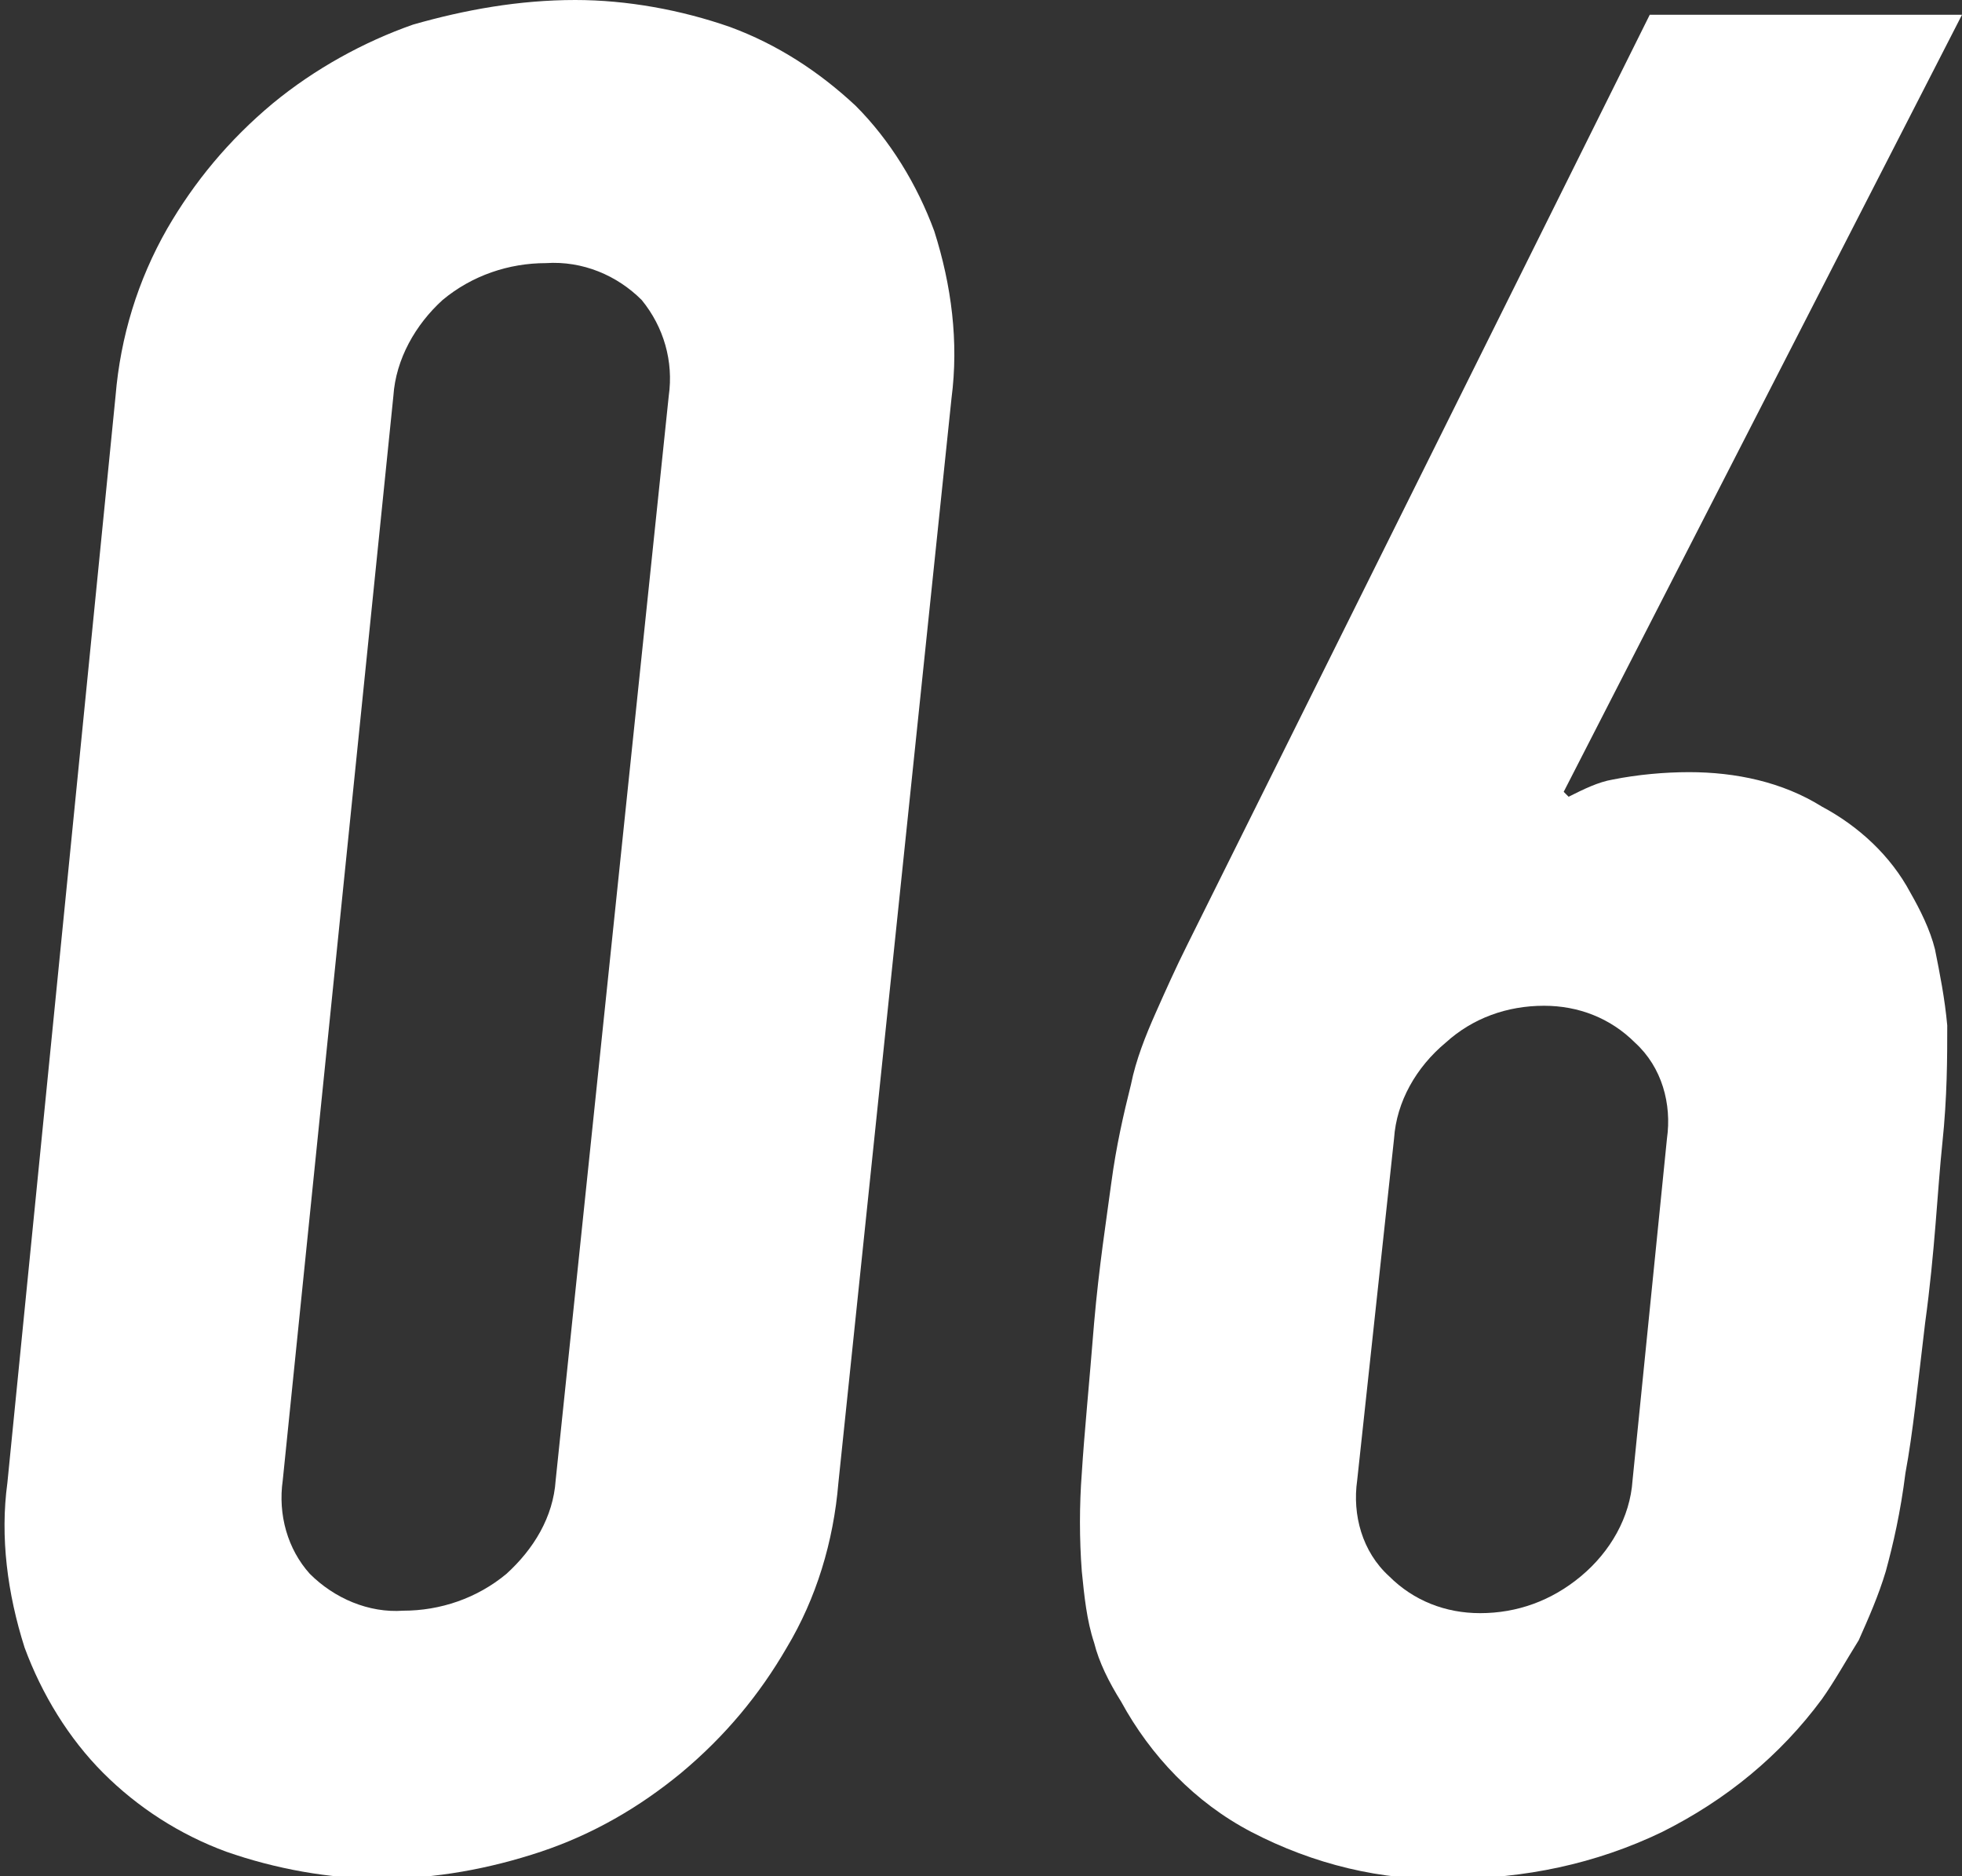 <?xml version="1.0" encoding="utf-8"?>
<!-- Generator: Adobe Illustrator 23.1.1, SVG Export Plug-In . SVG Version: 6.00 Build 0)  -->
<svg version="1.1" id="レイヤー_1" xmlns="http://www.w3.org/2000/svg" xmlns:xlink="http://www.w3.org/1999/xlink" x="0px"
	 y="0px" viewBox="0 0 79.8 76.3" style="enable-background:new 0 0 79.8 76.3;" xml:space="preserve">
<rect x="0" y="0" width="79.8" height="76.3" fill="#333333" stroke="none"/>
<style type="text/css">
	.st0{fill:#FFFFFF;}
</style>
<title>アセット 2</title>
<g>
	<g id="レイヤー_1-2">
		<path class="st0" d="M4.7,16.1c0.2-2.4,0.9-4.7,2.1-6.8c1.1-1.9,2.5-3.6,4.3-5.1c1.7-1.4,3.7-2.5,5.7-3.2C18.9,0.4,21.1,0,23.4,0
			c2.1,0,4.3,0.4,6.3,1.1c1.9,0.7,3.6,1.8,5.1,3.2c1.4,1.4,2.5,3.2,3.2,5.1c0.7,2.2,1,4.5,0.7,6.8l-4.6,44.1
			c-0.2,2.4-0.9,4.7-2.1,6.7c-1.1,1.9-2.5,3.6-4.3,5.1c-1.7,1.4-3.6,2.5-5.7,3.2c-2.1,0.7-4.3,1.1-6.5,1.1c-2.1,0-4.3-0.4-6.3-1.1
			c-1.9-0.7-3.6-1.8-5-3.2c-1.4-1.4-2.5-3.2-3.2-5.1c-0.7-2.2-1-4.5-0.7-6.7L4.7,16.1z M11.5,60.2c-0.2,1.4,0.2,2.8,1.1,3.8
			c1,1,2.4,1.6,3.8,1.5c1.5,0,3-0.5,4.2-1.5c1.1-1,1.9-2.3,2-3.8l4.6-44.1c0.2-1.4-0.2-2.8-1.1-3.9c-1-1-2.4-1.6-3.9-1.5
			c-1.5,0-3,0.5-4.2,1.5c-1.1,1-1.9,2.4-2,3.9L11.5,60.2z"/>
		<path class="st0" d="M79.8,0.6L63.6,32.2l0.2,0.2c0.6-0.3,1.2-0.6,1.8-0.7c1-0.2,2.1-0.3,3.1-0.3c1.9,0,3.8,0.4,5.4,1.4
			c1.5,0.8,2.8,2,3.6,3.5c0.4,0.7,0.8,1.5,1,2.3c0.2,1,0.4,2,0.5,3.1c0,1.3,0,2.9-0.2,4.8s-0.3,4.4-0.7,7.3
			c-0.3,2.5-0.5,4.5-0.8,6.1c-0.2,1.6-0.5,2.9-0.8,4c-0.3,1-0.7,1.9-1.1,2.8c-0.5,0.8-1,1.7-1.5,2.4c-1.7,2.3-3.9,4.1-6.5,5.4
			c-2.7,1.3-5.6,1.9-8.6,1.9c-2.8,0.1-5.6-0.6-8.1-1.9c-2.3-1.2-4.1-3.1-5.3-5.3c-0.5-0.8-0.9-1.6-1.1-2.4c-0.3-0.9-0.4-1.9-0.5-2.9
			c-0.1-1.3-0.1-2.7,0-4c0.1-1.6,0.3-3.6,0.5-6.1c0.2-2.3,0.5-4.2,0.7-5.7s0.5-2.8,0.8-4c0.2-1,0.6-2,1-2.9c0.4-0.9,0.8-1.8,1.3-2.8
			L67.1,0.6H79.8z M67.8,46.3c0.2-1.4-0.2-2.9-1.3-3.9c-1-1-2.3-1.5-3.7-1.5c-1.5,0-2.9,0.5-4,1.5c-1.2,1-2,2.4-2.1,3.9l-1.5,13.9
			c-0.2,1.4,0.2,2.9,1.3,3.9c1,1,2.3,1.5,3.7,1.5c1.5,0,2.9-0.5,4.1-1.5c1.2-1,2-2.4,2.1-3.9L67.8,46.3z"/>
	</g>
</g>
</svg>
